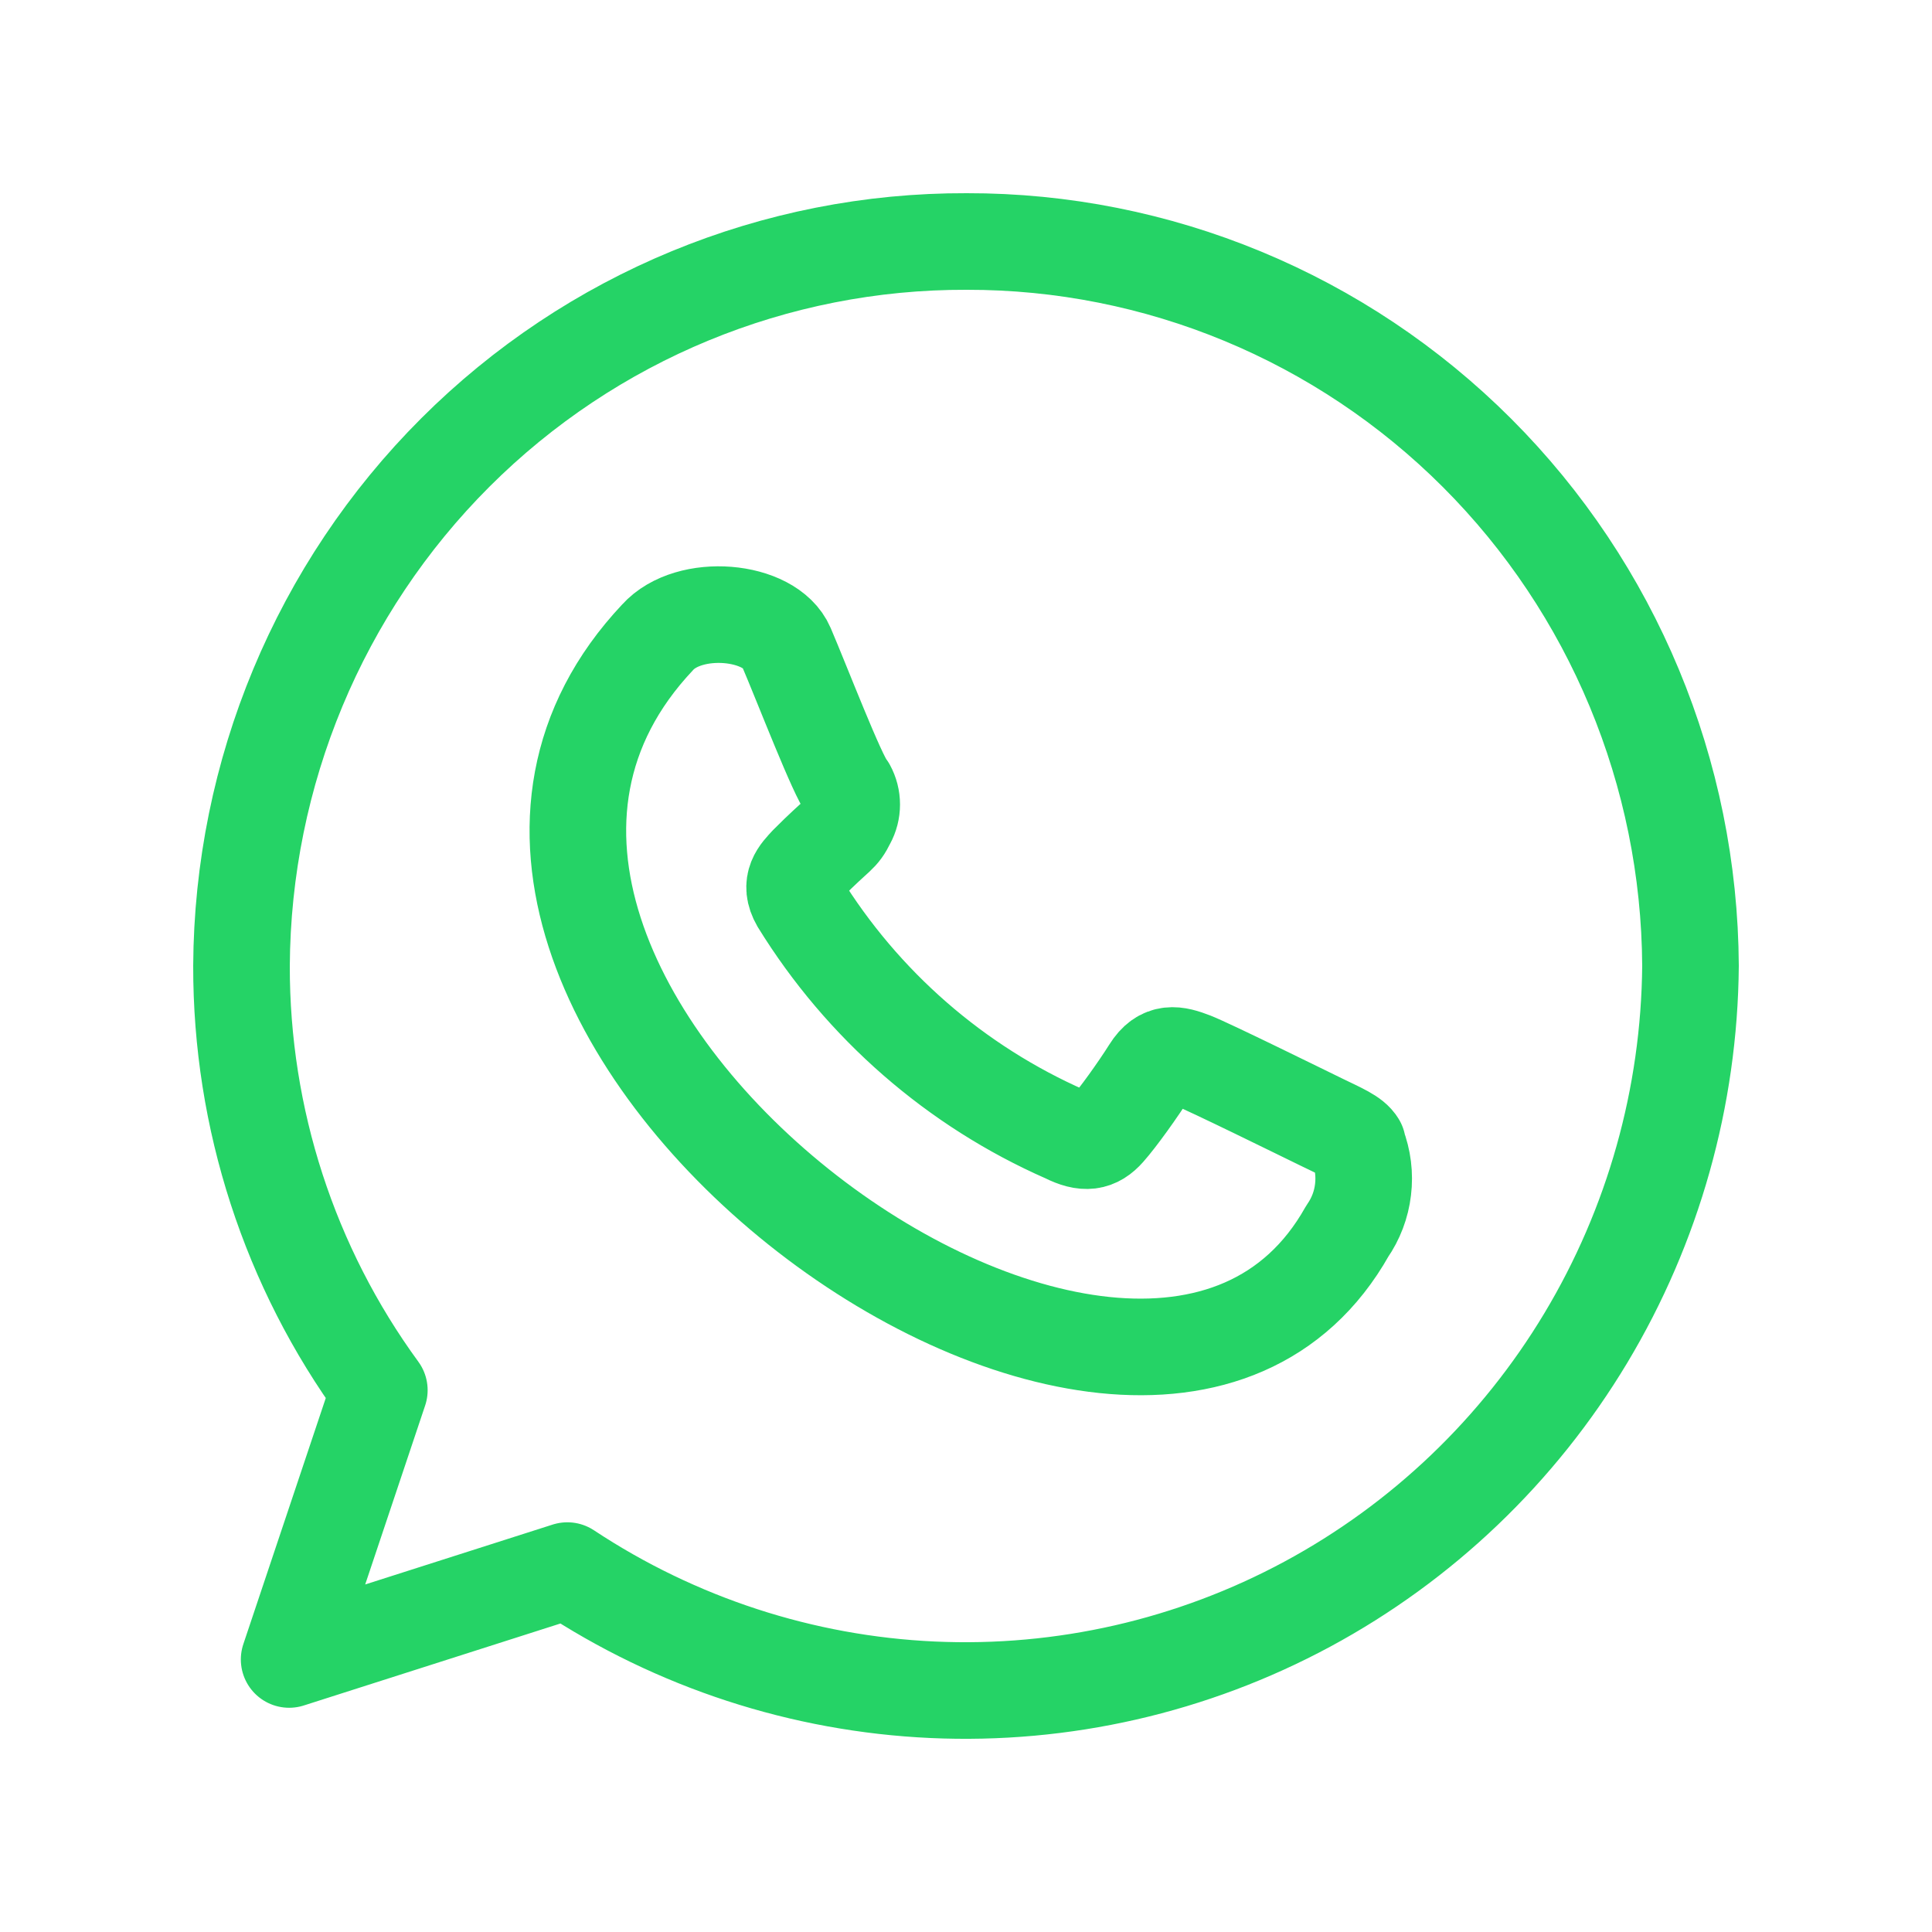 <?xml version="1.0" encoding="utf-8"?>
<svg xmlns="http://www.w3.org/2000/svg" fill="none" height="32" viewBox="0 0 32 32" width="32">
<path d="M22.485 18.952C22.411 18.823 22.197 18.737 21.888 18.586C21.579 18.436 20.032 17.673 19.755 17.565C19.477 17.458 19.253 17.404 19.051 17.727C18.848 18.049 18.517 18.511 18.336 18.715C18.155 18.92 17.973 18.952 17.653 18.791C15.828 17.989 14.288 16.647 13.237 14.943C13.056 14.631 13.237 14.459 13.376 14.308C13.899 13.782 13.909 13.857 14.037 13.599C14.083 13.515 14.107 13.421 14.107 13.325C14.107 13.229 14.083 13.135 14.037 13.051C13.877 12.868 13.291 11.342 13.024 10.718C12.757 10.095 11.413 9.976 10.891 10.557C5.344 16.447 18.859 26.541 22.315 20.392C22.457 20.188 22.547 19.952 22.576 19.704C22.606 19.457 22.575 19.206 22.485 18.973M16.011 4C12.84 3.989 9.795 5.245 7.543 7.494C5.291 9.743 4.017 12.801 4 15.996C3.995 18.525 4.795 20.989 6.283 23.026L4.789 27.486L9.397 26.014C11.202 27.208 13.292 27.89 15.448 27.988C17.604 28.086 19.747 27.596 21.651 26.571C23.554 25.546 25.149 24.023 26.266 22.162C27.383 20.301 27.982 18.171 28 15.996C27.983 12.805 26.712 9.75 24.465 7.502C22.217 5.254 19.177 3.994 16.011 4Z" stroke="#25D366" stroke-linecap="round" stroke-linejoin="round" stroke-width="1.6"/>
</svg>
